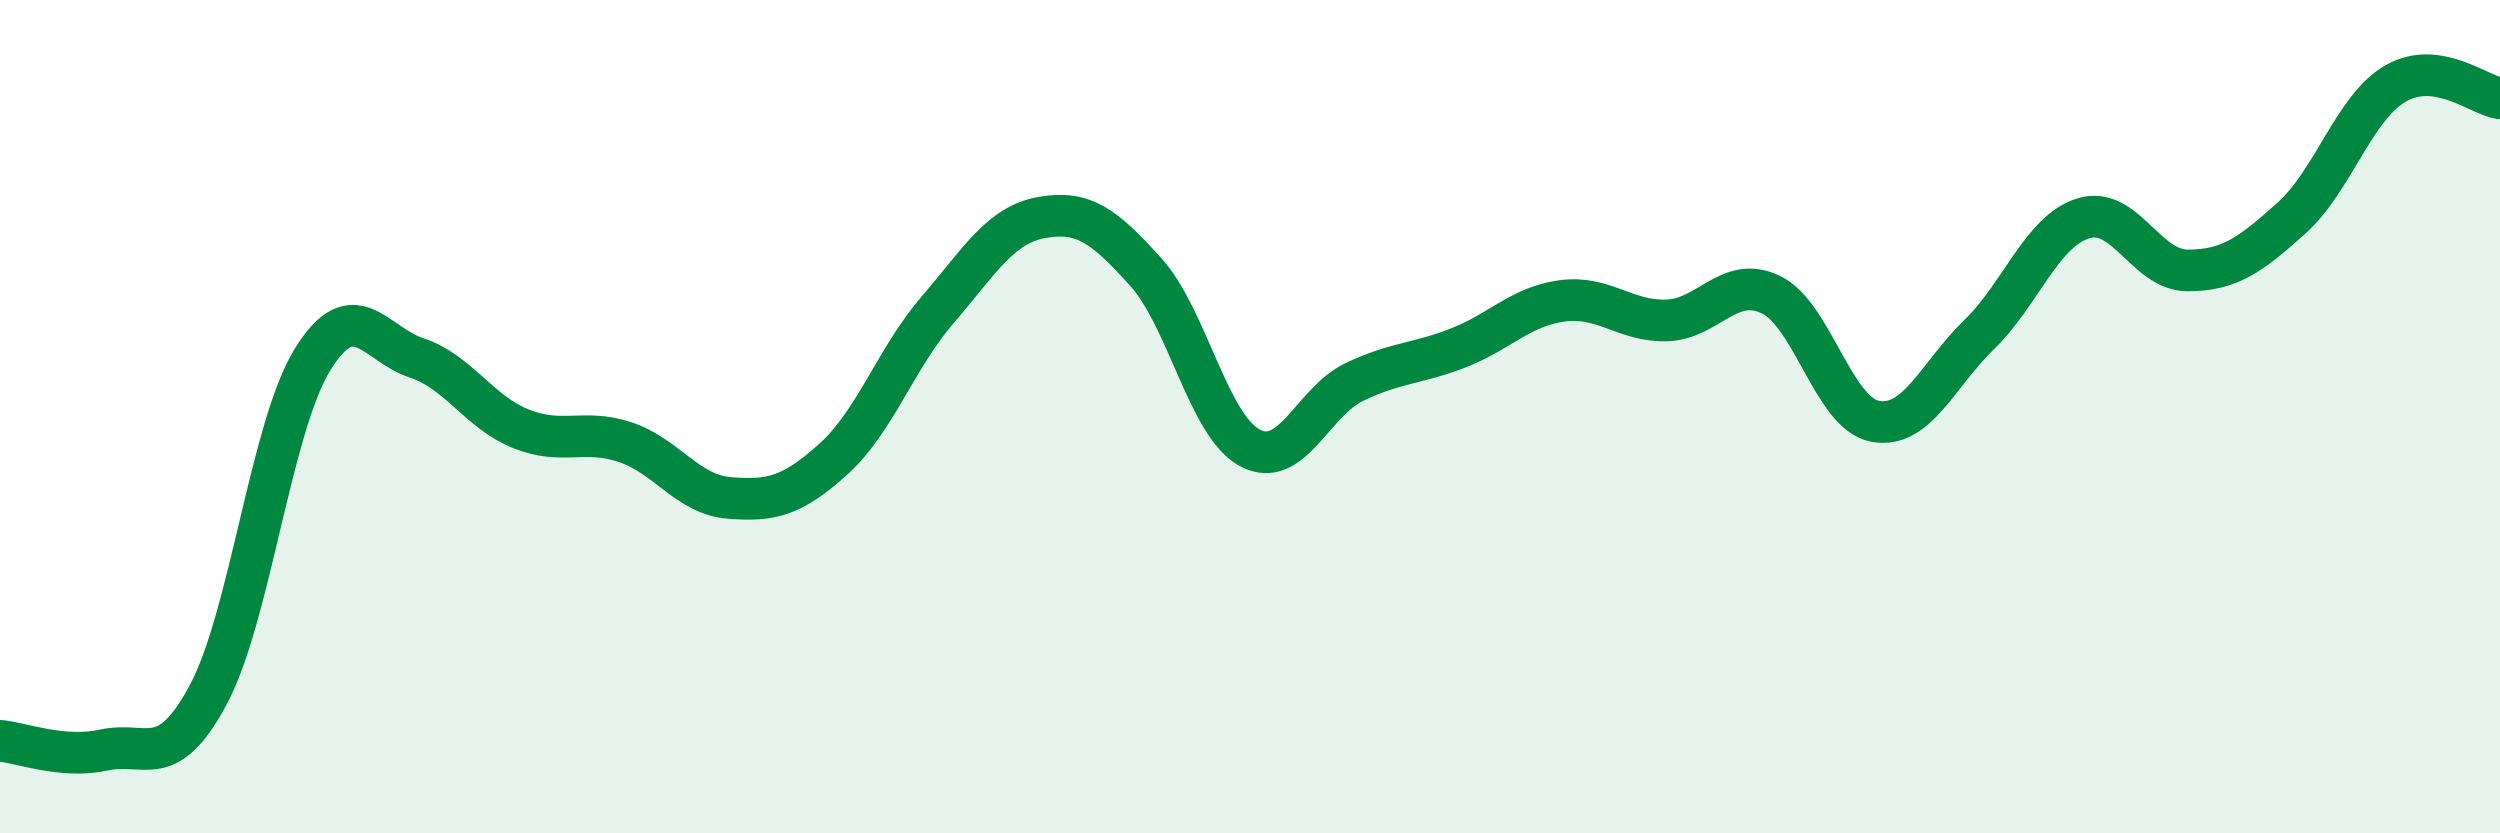 
    <svg width="60" height="20" viewBox="0 0 60 20" xmlns="http://www.w3.org/2000/svg">
      <path
        d="M 0,17.78 C 0.5,17.82 1.5,18.22 2.5,18 C 3.5,17.78 4,18.54 5,16.67 C 6,14.8 6.5,10.25 7.5,8.63 C 8.5,7.01 9,8.26 10,8.59 C 11,8.92 11.5,9.89 12.5,10.29 C 13.5,10.69 14,10.28 15,10.61 C 16,10.94 16.5,11.87 17.5,11.95 C 18.5,12.03 19,11.92 20,11.02 C 21,10.12 21.5,8.6 22.5,7.44 C 23.5,6.28 24,5.4 25,5.22 C 26,5.04 26.5,5.42 27.5,6.53 C 28.5,7.64 29,10.22 30,10.75 C 31,11.28 31.5,9.65 32.5,9.17 C 33.5,8.69 34,8.74 35,8.35 C 36,7.96 36.5,7.35 37.5,7.22 C 38.5,7.09 39,7.72 40,7.69 C 41,7.66 41.5,6.59 42.5,7.07 C 43.5,7.55 44,9.92 45,10.11 C 46,10.3 46.5,9 47.5,8.03 C 48.5,7.06 49,5.55 50,5.24 C 51,4.93 51.5,6.49 52.5,6.49 C 53.5,6.49 54,6.13 55,5.23 C 56,4.33 56.5,2.57 57.5,2 C 58.5,1.43 59.5,2.29 60,2.36L60 20L0 20Z"
        fill="#008740"
        opacity="0.1"
        stroke-linecap="round"
        stroke-linejoin="round"
      />
      <path
        d="M 0,17.78 C 0.5,17.82 1.5,18.22 2.5,18 C 3.5,17.78 4,18.54 5,16.67 C 6,14.8 6.5,10.25 7.5,8.63 C 8.5,7.01 9,8.26 10,8.59 C 11,8.92 11.5,9.89 12.5,10.29 C 13.5,10.69 14,10.28 15,10.61 C 16,10.94 16.5,11.87 17.5,11.95 C 18.5,12.03 19,11.92 20,11.02 C 21,10.12 21.5,8.6 22.5,7.44 C 23.5,6.28 24,5.4 25,5.22 C 26,5.04 26.5,5.42 27.5,6.53 C 28.5,7.64 29,10.22 30,10.75 C 31,11.28 31.5,9.65 32.5,9.17 C 33.5,8.69 34,8.74 35,8.35 C 36,7.96 36.5,7.35 37.5,7.22 C 38.5,7.09 39,7.72 40,7.69 C 41,7.66 41.5,6.59 42.5,7.07 C 43.5,7.55 44,9.92 45,10.11 C 46,10.3 46.5,9 47.5,8.03 C 48.5,7.06 49,5.55 50,5.24 C 51,4.93 51.5,6.49 52.5,6.49 C 53.5,6.49 54,6.13 55,5.23 C 56,4.33 56.5,2.57 57.5,2 C 58.5,1.43 59.5,2.29 60,2.36"
        stroke="#008740"
        stroke-width="1"
        fill="none"
        stroke-linecap="round"
        stroke-linejoin="round"
      />
    </svg>
  